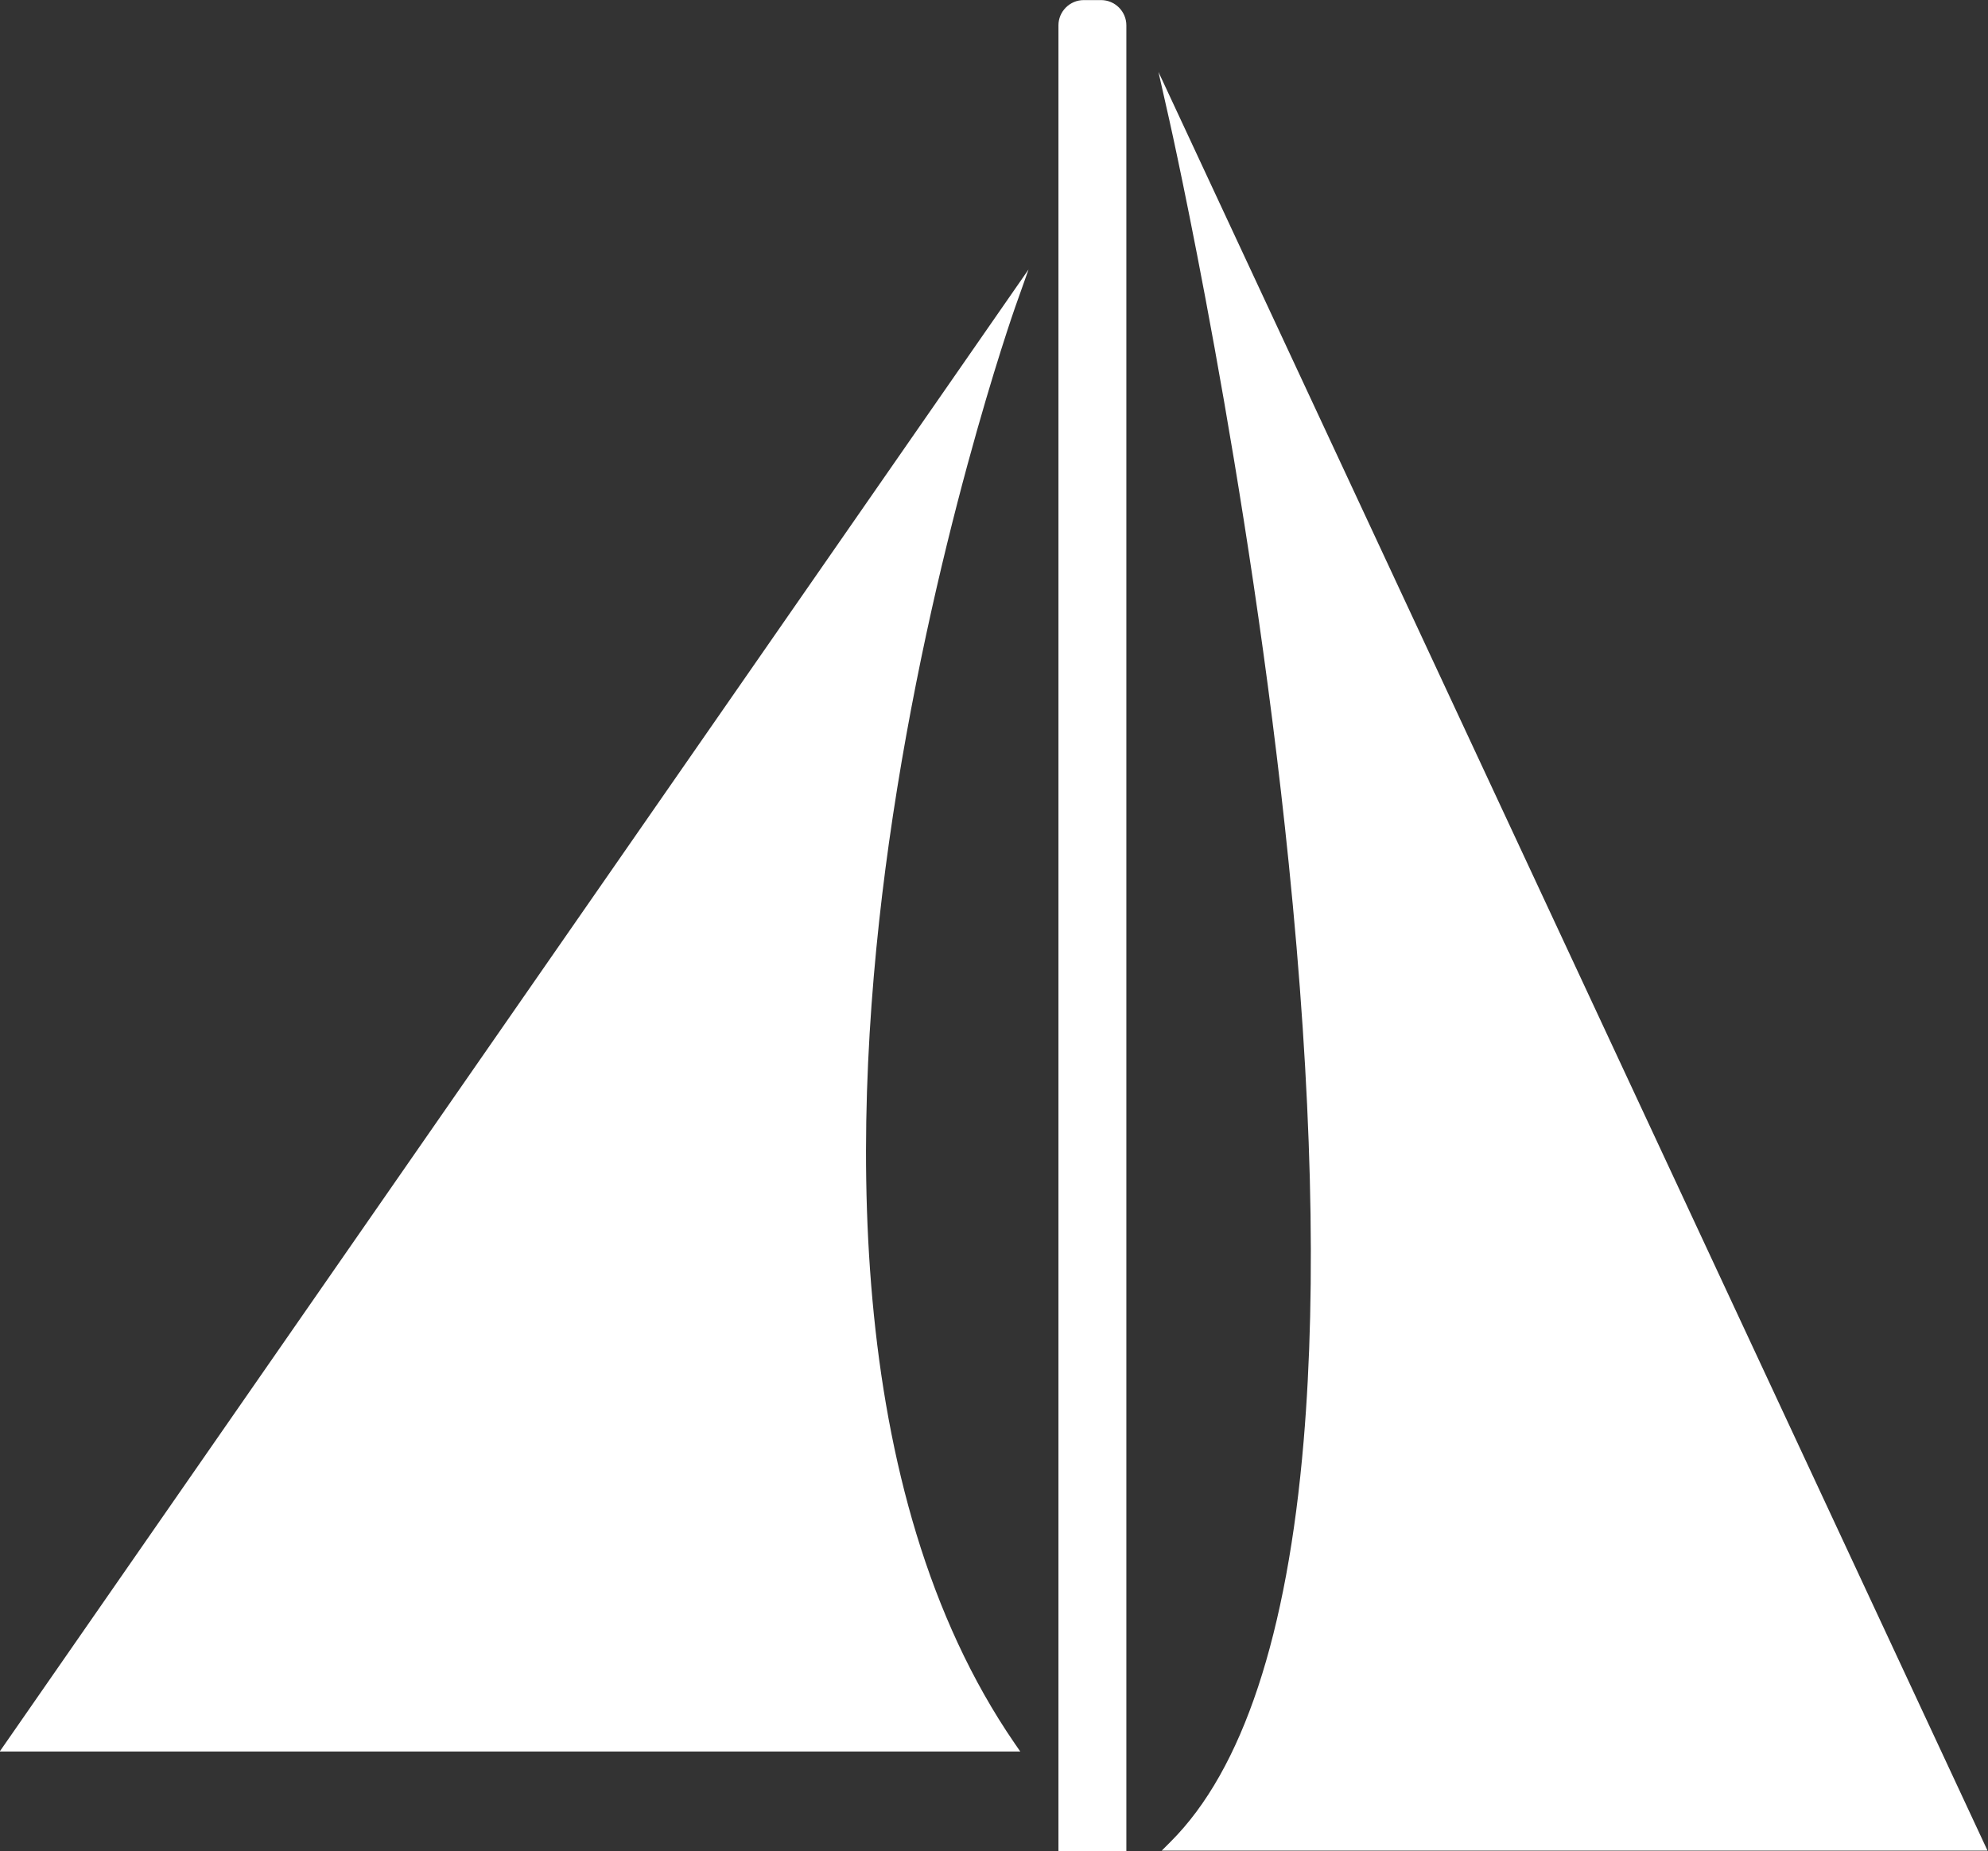 <?xml version="1.0" encoding="UTF-8" standalone="no"?>
<!-- Created with Inkscape (http://www.inkscape.org/) -->

<svg
   version="1.1"
   id="svg946"
   xml:space="preserve"
   width="1726.074"
   height="1607.601"
   viewBox="0 0 1726.074 1607.601"
   sodipodi:docname="strandsletta ico.svg"
   inkscape:version="1.1.1 (3bf5ae0d25, 2021-09-20)"
   xmlns:inkscape="http://www.inkscape.org/namespaces/inkscape"
   xmlns:sodipodi="http://sodipodi.sourceforge.net/DTD/sodipodi-0.dtd"
   xmlns="http://www.w3.org/2000/svg"
   xmlns:svg="http://www.w3.org/2000/svg"><rect x="0" y="0" width="1726.074" height="1607.601" fill="#333333" stroke="none"/><defs
     id="defs950"><clipPath
       clipPathUnits="userSpaceOnUse"
       id="clipPath962"><path
         d="M 0,1920 H 6290.517 V 0 H 0 Z"
         id="path960" /></clipPath><linearGradient
       x1="0"
       y1="0"
       x2="1"
       y2="0"
       gradientUnits="userSpaceOnUse"
       gradientTransform="matrix(5549.261,-6.311,6.311,-5259.464,393.624,581.045)"
       spreadMethod="pad"
       id="linearGradient1058"><stop
         style="stop-opacity:1;stop-color:#3871c1"
         offset="0"
         id="stop1036" /><stop
         style="stop-opacity:1;stop-color:#3871c1"
         offset="0.015"
         id="stop1038" /><stop
         style="stop-opacity:1;stop-color:#3871c1"
         offset="0.057"
         id="stop1040" /><stop
         style="stop-opacity:1;stop-color:#2e3192"
         offset="0.118"
         id="stop1042" /><stop
         style="stop-opacity:1;stop-color:#50ade5"
         offset="0.451"
         id="stop1044" /><stop
         style="stop-opacity:1;stop-color:#f4f4f4"
         offset="0.779"
         id="stop1046" /><stop
         style="stop-opacity:1;stop-color:#f4f4f4"
         offset="0.792"
         id="stop1048" /><stop
         style="stop-opacity:1;stop-color:#50ade5"
         offset="0.933"
         id="stop1050" /><stop
         style="stop-opacity:1;stop-color:#50ade5"
         offset="0.954"
         id="stop1052" /><stop
         style="stop-opacity:1;stop-color:#2e3192"
         offset="0.995"
         id="stop1054" /><stop
         style="stop-opacity:1;stop-color:#2e3192"
         offset="1"
         id="stop1056" /></linearGradient><clipPath
       clipPathUnits="userSpaceOnUse"
       id="clipPath1068"><path
         d="M 0,1920 H 6290.517 V 0 H 0 Z"
         id="path1066" /></clipPath><linearGradient
       x1="0"
       y1="0"
       x2="1"
       y2="0"
       gradientUnits="userSpaceOnUse"
       gradientTransform="matrix(2185.074,-2.485,2.485,-2070.964,335.755,730.14)"
       spreadMethod="pad"
       id="linearGradient1098"><stop
         style="stop-opacity:1;stop-color:#2e3192"
         offset="0"
         id="stop1086" /><stop
         style="stop-opacity:1;stop-color:#51ade5"
         offset="0.302"
         id="stop1088" /><stop
         style="stop-opacity:1;stop-color:#51ade5"
         offset="0.395"
         id="stop1090" /><stop
         style="stop-opacity:1;stop-color:#b3e6fa"
         offset="0.626"
         id="stop1092" /><stop
         style="stop-opacity:1;stop-color:#50ade5"
         offset="0.814"
         id="stop1094" /><stop
         style="stop-opacity:1;stop-color:#50ade5"
         offset="1"
         id="stop1096" /></linearGradient><clipPath
       clipPathUnits="userSpaceOnUse"
       id="clipPath1108"><path
         d="M 0,1920 H 6290.517 V 0 H 0 Z"
         id="path1106" /></clipPath><linearGradient
       x1="0"
       y1="0"
       x2="1"
       y2="0"
       gradientUnits="userSpaceOnUse"
       gradientTransform="matrix(-4.36e-5,996.624,996.624,4.36e-5,1360.192,791.573)"
       spreadMethod="pad"
       id="linearGradient1144"><stop
         style="stop-opacity:1;stop-color:#2e3192"
         offset="0"
         id="stop1126" /><stop
         style="stop-opacity:1;stop-color:#50ade5"
         offset="0.015"
         id="stop1128" /><stop
         style="stop-opacity:1;stop-color:#f4f4f4"
         offset="0.083"
         id="stop1130" /><stop
         style="stop-opacity:1;stop-color:#f4f4f4"
         offset="0.133"
         id="stop1132" /><stop
         style="stop-opacity:1;stop-color:#50ade5"
         offset="0.55"
         id="stop1134" /><stop
         style="stop-opacity:1;stop-color:#50ade5"
         offset="0.687"
         id="stop1136" /><stop
         style="stop-opacity:1;stop-color:#50ade5"
         offset="0.79"
         id="stop1138" /><stop
         style="stop-opacity:1;stop-color:#2e3192"
         offset="0.995"
         id="stop1140" /><stop
         style="stop-opacity:1;stop-color:#2e3192"
         offset="1"
         id="stop1142" /></linearGradient><clipPath
       clipPathUnits="userSpaceOnUse"
       id="clipPath1154"><path
         d="M 0,1920 H 6290.517 V 0 H 0 Z"
         id="path1152" /></clipPath><linearGradient
       x1="0"
       y1="0"
       x2="1"
       y2="0"
       gradientUnits="userSpaceOnUse"
       gradientTransform="matrix(-3.41e-5,780.242,780.242,3.41e-5,1044.879,845.564)"
       spreadMethod="pad"
       id="linearGradient1190"><stop
         style="stop-opacity:1;stop-color:#2e3192"
         offset="0"
         id="stop1172" /><stop
         style="stop-opacity:1;stop-color:#50ade5"
         offset="0.015"
         id="stop1174" /><stop
         style="stop-opacity:1;stop-color:#f4f4f4"
         offset="0.083"
         id="stop1176" /><stop
         style="stop-opacity:1;stop-color:#f4f4f4"
         offset="0.133"
         id="stop1178" /><stop
         style="stop-opacity:1;stop-color:#50ade5"
         offset="0.55"
         id="stop1180" /><stop
         style="stop-opacity:1;stop-color:#50ade5"
         offset="0.687"
         id="stop1182" /><stop
         style="stop-opacity:1;stop-color:#50ade5"
         offset="0.79"
         id="stop1184" /><stop
         style="stop-opacity:1;stop-color:#2e3192"
         offset="0.995"
         id="stop1186" /><stop
         style="stop-opacity:1;stop-color:#2e3192"
         offset="1"
         id="stop1188" /></linearGradient><clipPath
       clipPathUnits="userSpaceOnUse"
       id="clipPath1200"><path
         d="M 0,1920 H 6290.517 V 0 H 0 Z"
         id="path1198" /></clipPath><linearGradient
       x1="0"
       y1="0"
       x2="1"
       y2="0"
       gradientUnits="userSpaceOnUse"
       gradientTransform="matrix(-4.09e-5,934.647,934.647,4.09e-5,1622.535,791.915)"
       spreadMethod="pad"
       id="linearGradient1236"><stop
         style="stop-opacity:1;stop-color:#2e3192"
         offset="0"
         id="stop1218" /><stop
         style="stop-opacity:1;stop-color:#50ade5"
         offset="0.015"
         id="stop1220" /><stop
         style="stop-opacity:1;stop-color:#f4f4f4"
         offset="0.083"
         id="stop1222" /><stop
         style="stop-opacity:1;stop-color:#f4f4f4"
         offset="0.133"
         id="stop1224" /><stop
         style="stop-opacity:1;stop-color:#50ade5"
         offset="0.55"
         id="stop1226" /><stop
         style="stop-opacity:1;stop-color:#50ade5"
         offset="0.687"
         id="stop1228" /><stop
         style="stop-opacity:1;stop-color:#50ade5"
         offset="0.79"
         id="stop1230" /><stop
         style="stop-opacity:1;stop-color:#2e3192"
         offset="0.995"
         id="stop1232" /><stop
         style="stop-opacity:1;stop-color:#2e3192"
         offset="1"
         id="stop1234" /></linearGradient><clipPath
       clipPathUnits="userSpaceOnUse"
       id="clipPath1246"><path
         d="M 0,1920 H 6290.517 V 0 H 0 Z"
         id="path1244" /></clipPath></defs><sodipodi:namedview
     id="namedview948"
     pagecolor="#505050"
     bordercolor="#eeeeee"
     borderopacity="1"
     inkscape:pageshadow="0"
     inkscape:pageopacity="0"
     inkscape:pagecheckerboard="0"
     showgrid="false"
     fit-margin-top="0"
     fit-margin-left="0"
     fit-margin-right="0"
     fit-margin-bottom="0"
     inkscape:zoom="0.37605975"
     inkscape:cx="787.10895"
     inkscape:cy="1096.9001"
     inkscape:window-width="2560"
     inkscape:window-height="1369"
     inkscape:window-x="-8"
     inkscape:window-y="-8"
     inkscape:window-maximized="1"
     inkscape:current-layer="g952" /><g
     id="g952"
     inkscape:groupmode="layer"
     inkscape:label="Ferdig logo"
     transform="matrix(1.333,0,0,-1.333,-1829.908,2137.575)"><g
       id="g2266"><g
         id="g1024" /></g><g
       id="g2244"
       style="fill:#ffffff;fill-opacity:1"
       transform="matrix(1.203,0,0,1.203,447.99,-551.164)"><g
         id="g1114"
         style="fill:#ffffff;fill-opacity:1"><g
           id="g1116"
           style="fill:#ffffff;fill-opacity:1"><g
             id="g1122"
             style="fill:#ffffff;fill-opacity:1"><g
               id="g1124"
               style="fill:#ffffff;fill-opacity:1"><path
                 d="m 1355.51,1788.196 c -5.943,0 -10.799,-4.854 -10.799,-10.8 v 0 -32.384 -76.511 -876.928 h 30.964 v 985.823 c 0,5.946 -4.856,10.8 -10.807,10.8 v 0 z"
                 style="fill:#ffffff;fill-opacity:1;stroke:none"
                 id="path1146" /></g></g></g></g><g
         id="g1148"
         style="fill:#ffffff;fill-opacity:1"><g
           id="g1150"
           clip-path="url(#clipPath1154)"
           style="fill:#ffffff;fill-opacity:1"><g
             id="g1156"
             transform="translate(1347.62,794.466)"
             style="fill:#ffffff;fill-opacity:1"><path
               d="m 0,0 h 25.184 v 982.93 c 0,4.363 -3.577,7.922 -7.936,7.922 H 7.891 C 3.547,990.852 0,987.293 0,982.93 Z M 30.963,-5.775 H -5.81 V 982.93 c 0,7.549 6.156,13.701 13.701,13.701 h 9.357 c 7.561,0 13.715,-6.152 13.715,-13.701 z"
               style="fill:#ffffff;fill-opacity:1;fill-rule:nonzero;stroke:none"
               id="path1158" /></g></g></g><g
         id="g1160"
         style="fill:#ffffff;fill-opacity:1"><g
           id="g1162"
           style="fill:#ffffff;fill-opacity:1"><g
             id="g1168"
             style="fill:#ffffff;fill-opacity:1"><g
               id="g1170"
               style="fill:#ffffff;fill-opacity:1"><path
                 d="m 774.071,845.564 h 541.615 c -182.542,265.856 0,780.243 0,780.243 v 0 z"
                 style="fill:#ffffff;fill-opacity:1;stroke:none"
                 id="path1192" /></g></g></g></g><g
         id="g1194"
         style="fill:#ffffff;fill-opacity:1"><g
           id="g1196"
           clip-path="url(#clipPath1200)"
           style="fill:#ffffff;fill-opacity:1"><g
             id="g1202"
             transform="translate(779.61,848.45)"
             style="fill:#ffffff;fill-opacity:1"><path
               d="m 0,0 h 530.628 c -40.148,60.424 -65.167,138.074 -74.441,230.89 -7.59,75.966 -4.735,162.258 8.56,256.449 17.519,124.343 48.865,230.116 62.251,271.894 z M 541.54,-5.764 H -11.041 l 3.149,4.524 553.904,798.013 -7.23,-20.378 C 538.331,775.117 492.968,646.133 470.451,486.43 449.724,339.311 444.688,135.293 538.429,-1.259 Z"
               style="fill:#ffffff;fill-opacity:1;fill-rule:nonzero;stroke:none"
               id="path1204" /></g></g></g><g
         id="g1206"
         style="fill:#ffffff;fill-opacity:1"><g
           id="g1208"
           style="fill:#ffffff;fill-opacity:1"><g
             id="g1214"
             style="fill:#ffffff;fill-opacity:1"><g
               id="g1216"
               style="fill:#ffffff;fill-opacity:1"><path
                 d="m 1404.73,791.915 h 435.611 l -435.611,934.647 c 0,0 172.435,-762.182 0,-934.647"
                 style="fill:#ffffff;fill-opacity:1;stroke:none"
                 id="path1238" /></g></g></g></g><g
         id="g1248"
         transform="translate(1411.448,794.812)"
         style="fill:#ffffff;fill-opacity:1"><path
           d="M 0,0 H 424.352 L 1.488,907.28 C 13.762,848.569 44.012,694.758 60.801,529.388 73.344,406.067 76.08,300.505 68.91,215.652 60.268,113.371 37.09,40.873 0,0 M 433.4,-5.783 H -13.707 l 4.922,4.938 c 38.847,38.836 63.055,111.822 71.916,216.959 7.146,84.481 4.449,189.679 -8.072,312.643 -21.27,209.508 -64.182,400.449 -64.612,402.35 l -5.943,26.297 z"
           style="fill:#ffffff;fill-opacity:1;fill-rule:nonzero;stroke:none"
           id="path1250" /></g></g></g></svg>
